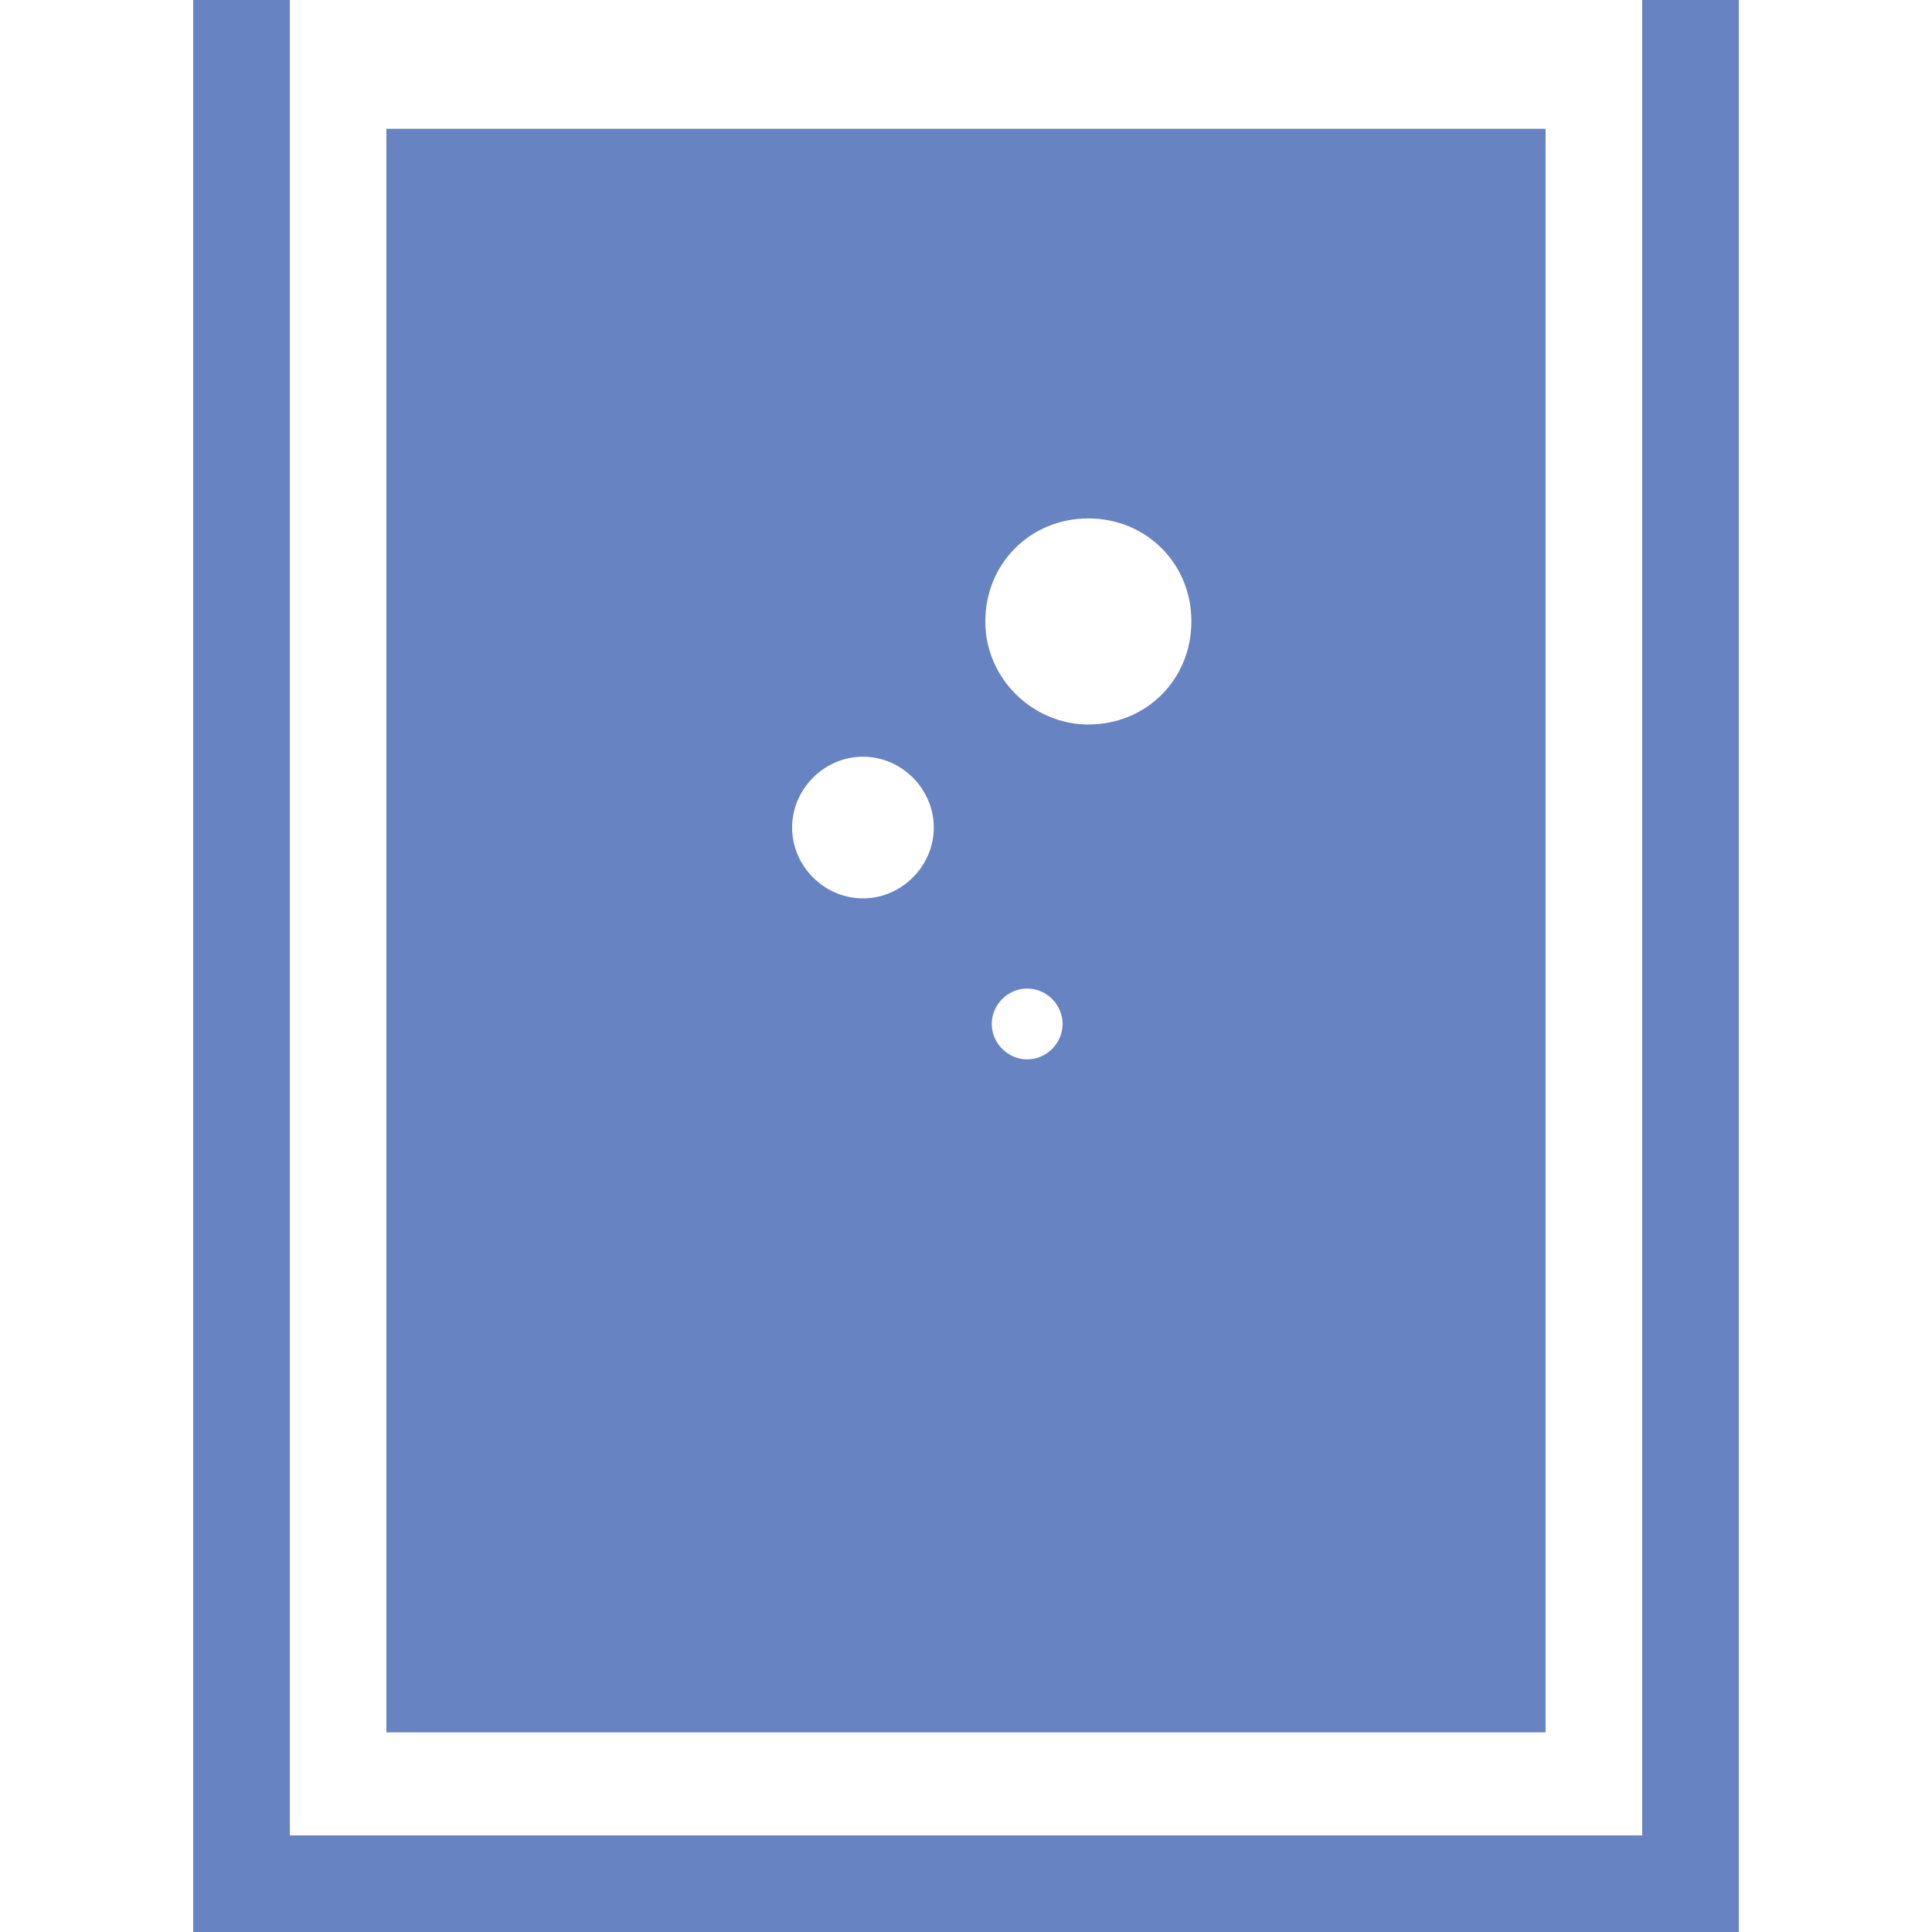 <?xml version="1.0" encoding="utf-8"?>
<!-- Generator: Adobe Illustrator 21.1.0, SVG Export Plug-In . SVG Version: 6.00 Build 0)  -->
<svg version="1.1" id="Layer_1" xmlns="http://www.w3.org/2000/svg" xmlns:xlink="http://www.w3.org/1999/xlink" x="0px" y="0px"
	 viewBox="0 0 60 60" style="enable-background:new 0 0 60 60;" xml:space="preserve">
<style type="text/css">
	.st0{fill:#6783C1;}
</style>
<g>
	<path class="st0" d="M51,0v13v34v10H9V0L6,0v60h48v-3V0"/>
</g>
<g>
	<path class="st0" d="M12,4v49.8h36V4H12z M26.8,27.9c-1.2,0-2.2-1-2.2-2.2s1-2.2,2.2-2.2c1.2,0,2.2,1,2.2,2.2S28,27.9,26.8,27.9z
		 M31.9,32.9c-0.6,0-1.1-0.5-1.1-1.1c0-0.6,0.5-1.1,1.1-1.1s1.1,0.5,1.1,1.1C33,32.4,32.5,32.9,31.9,32.9z M33.8,22.5
		c-1.7,0-3.2-1.4-3.2-3.2s1.4-3.2,3.2-3.2s3.2,1.4,3.2,3.2S35.6,22.5,33.8,22.5z"/>
</g>
</svg>
